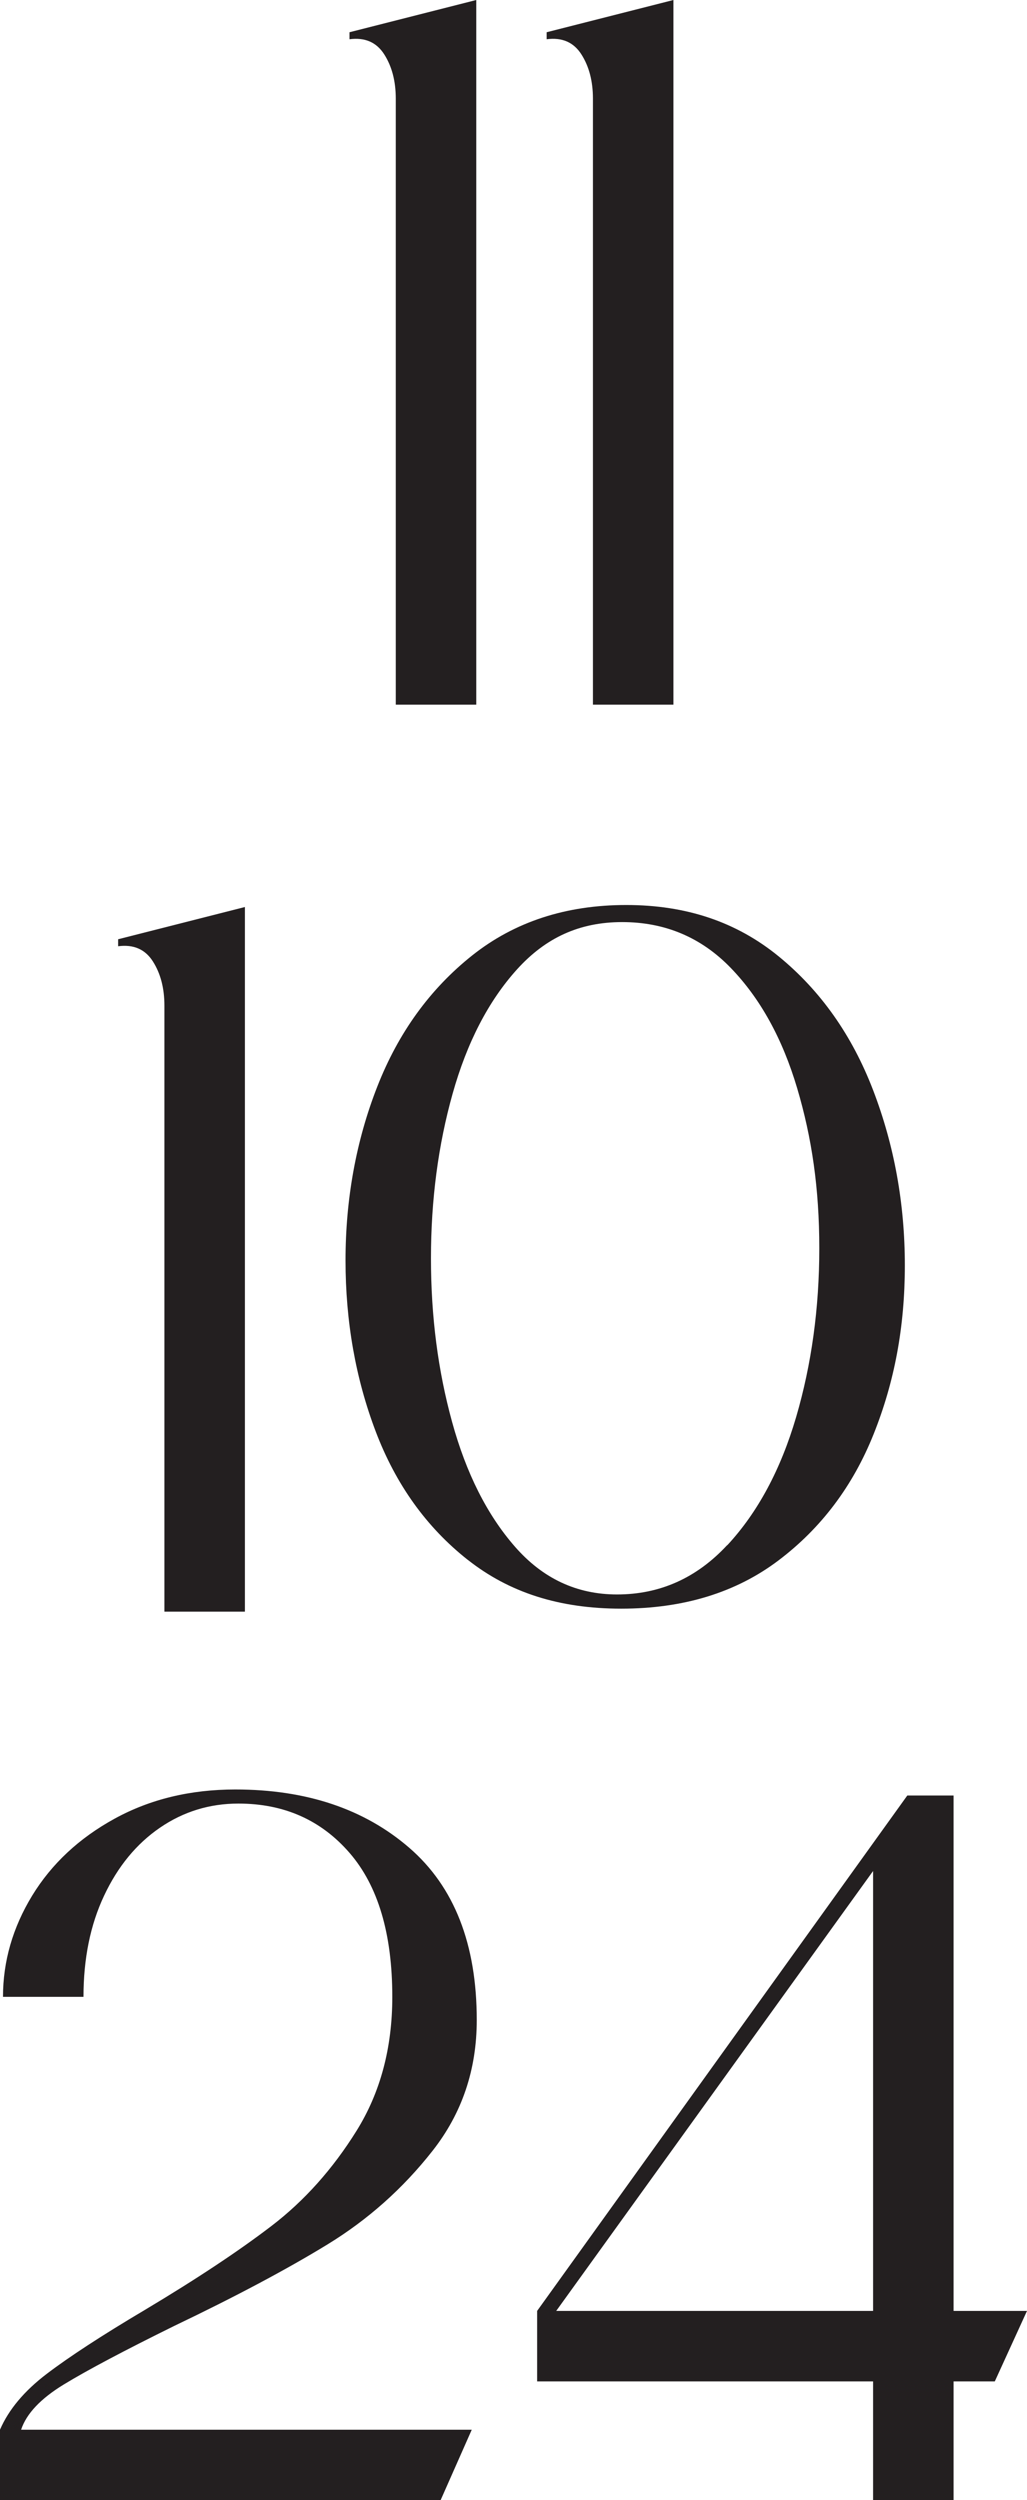 <?xml version="1.0" encoding="UTF-8"?> <svg xmlns="http://www.w3.org/2000/svg" id="Layer_2" data-name="Layer 2" viewBox="0 0 188.83 459.34"><defs><style> .cls-1 { fill: #231f20; } </style></defs><g id="Layer_1-2" data-name="Layer 1"><g><g><path class="cls-1" d="m64.27,5.92L87.57,0v129.46h-14.8V18.12c0-3.21-.71-5.92-2.13-8.14-1.42-2.22-3.54-3.14-6.38-2.77v-1.29Z"></path><path class="cls-1" d="m100.52,5.92L123.82,0v129.46h-14.8V18.12c0-3.21-.71-5.92-2.13-8.14-1.42-2.22-3.54-3.14-6.38-2.77v-1.29Z"></path></g><g><path class="cls-1" d="m0,446.39c1.6-3.7,4.47-7.12,8.6-10.26,4.13-3.14,10.14-7.06,18.03-11.74,9.49-5.67,17.26-10.82,23.3-15.44,6.04-4.62,11.25-10.45,15.63-17.48,4.38-7.03,6.57-15.23,6.57-24.6,0-11.59-2.62-20.4-7.86-26.45-5.24-6.04-12.05-9.06-20.44-9.06-5.3,0-10.11,1.48-14.43,4.44-4.32,2.96-7.74,7.12-10.26,12.48-2.53,5.36-3.79,11.56-3.79,18.59H.55c0-6.53,1.79-12.73,5.36-18.59,3.58-5.85,8.63-10.57,15.17-14.15,6.53-3.58,13.93-5.36,22.19-5.36,13.07,0,23.73,3.58,32,10.73,8.26,7.15,12.39,17.69,12.39,31.63,0,9.13-2.71,17.14-8.14,24.04-5.43,6.91-11.87,12.64-19.33,17.2-7.46,4.56-16.86,9.56-28.2,14.98-9.25,4.56-16,8.14-20.25,10.73-4.25,2.59-6.88,5.36-7.86,8.32h82.86l-5.73,12.95H0v-12.95Z"></path><path class="cls-1" d="m175.33,424.57h13.5l-5.92,12.95h-7.58v21.82h-14.8v-21.82h-61.77v-12.95l68.06-94.69h8.51v94.69Zm-14.8-80.82l-58.26,80.82h58.26v-80.82Z"></path></g><g><path class="cls-1" d="m21.73,172.56l23.3-5.92v129.46h-14.8v-111.34c0-3.21-.71-5.92-2.13-8.14-1.42-2.22-3.54-3.14-6.38-2.77v-1.29Z"></path><path class="cls-1" d="m86,286.58c-7.58-5.98-13.22-13.84-16.92-23.58-3.7-9.74-5.55-20.22-5.55-31.44s1.94-21.98,5.83-31.9c3.88-9.92,9.71-17.97,17.48-24.14,7.77-6.16,17.2-9.25,28.3-9.25s20.31,3.14,28.02,9.43c7.7,6.29,13.5,14.49,17.38,24.6,3.88,10.11,5.83,20.84,5.83,32.18s-1.91,21.42-5.73,30.98c-3.82,9.56-9.65,17.29-17.48,23.21-7.83,5.92-17.48,8.88-28.94,8.88s-20.62-2.99-28.21-8.97Zm47.72-2.68c5.61-6.04,9.83-13.9,12.67-23.58,2.83-9.68,4.25-20,4.25-30.98s-1.36-20.28-4.07-29.41c-2.71-9.12-6.78-16.49-12.21-22.1-5.43-5.61-12.08-8.42-19.97-8.42s-14.09,2.9-19.33,8.69c-5.24,5.8-9.19,13.41-11.84,22.84-2.65,9.43-3.98,19.51-3.98,30.24s1.29,20.62,3.88,30.05c2.59,9.43,6.44,17.08,11.56,22.93,5.12,5.86,11.38,8.78,18.77,8.78,7.89,0,14.64-3.02,20.25-9.06Z"></path></g></g></g></svg> 